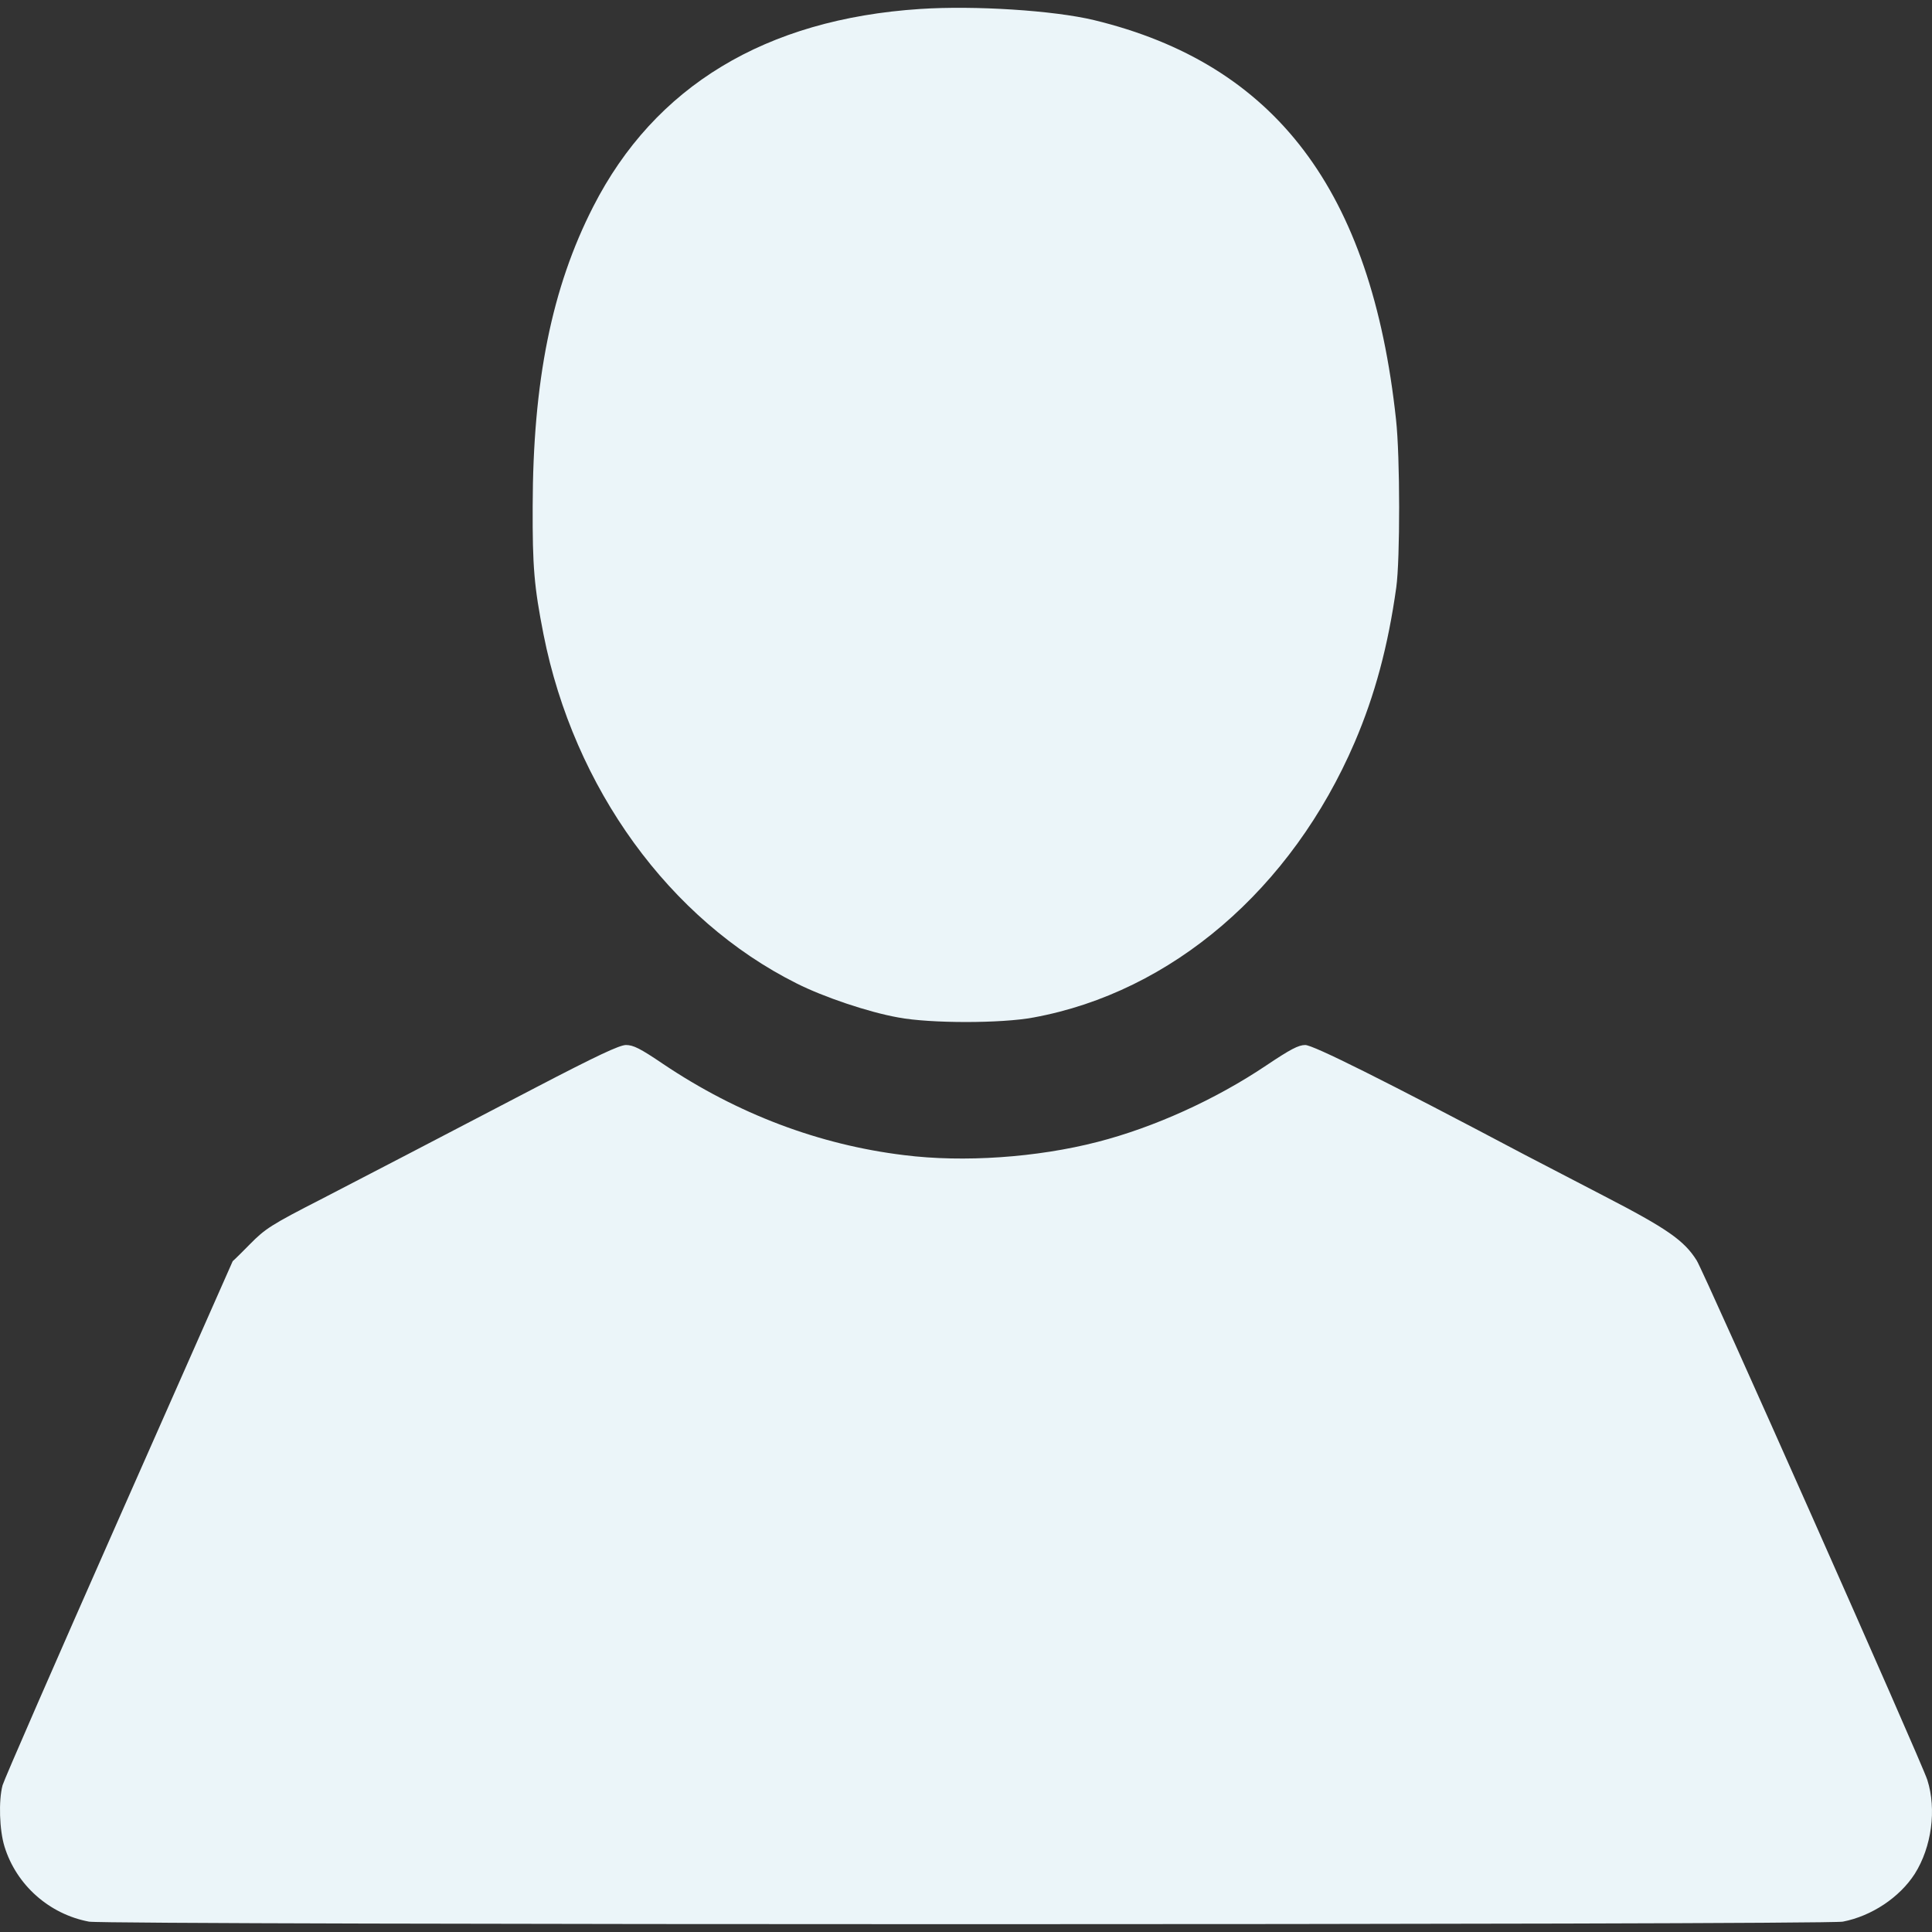<svg width="76" height="76" viewBox="0 0 76 76" fill="none" xmlns="http://www.w3.org/2000/svg">
<rect x="0" y="0" width="76" height="76" fill="#333333" stroke="none"/>
<path d="M36.192 0.353C30.112 0.752 25.752 3.393 23.338 8.124C21.704 11.316 20.963 15.002 20.954 19.923C20.945 22.298 21.011 23.077 21.381 24.958C22.578 31 26.34 36.187 31.337 38.685C32.392 39.218 34.159 39.816 35.337 40.025C36.591 40.263 39.403 40.263 40.657 40.025C46.091 39.028 50.812 34.971 53.292 29.195C54.081 27.352 54.603 25.424 54.926 23.105C55.078 22.013 55.078 17.966 54.916 16.503C53.947 7.497 50.176 2.519 43.032 0.79C41.446 0.41 38.339 0.211 36.192 0.353Z" fill="#EBF5F9"/>
<path d="M21.039 42.799C16.403 45.222 15.13 45.877 12.679 47.15C10.674 48.176 10.437 48.328 9.829 48.946C9.221 49.563 9.154 49.611 9.154 49.611L4.68 59.728C2.219 65.295 0.158 70.017 0.101 70.226C-0.061 70.834 -0.023 71.993 0.177 72.639C0.642 74.149 1.934 75.299 3.502 75.593C4.214 75.726 71.778 75.726 72.491 75.593C73.621 75.375 74.723 74.643 75.322 73.712C75.987 72.658 76.186 71.176 75.816 70.017C75.588 69.304 67.047 50.067 66.743 49.582C66.249 48.794 65.575 48.328 63.114 47.055C61.813 46.381 60.407 45.649 59.989 45.431C54.403 42.476 51.657 41.108 51.344 41.108C51.078 41.108 50.755 41.279 49.805 41.916C47.81 43.255 45.397 44.348 43.183 44.918C40.799 45.535 37.901 45.735 35.564 45.44C32.211 45.032 29.009 43.816 26.093 41.859C25.181 41.241 24.915 41.108 24.62 41.108C24.354 41.118 23.499 41.517 21.039 42.799Z" fill="#EBF5F9"/>
</svg>
